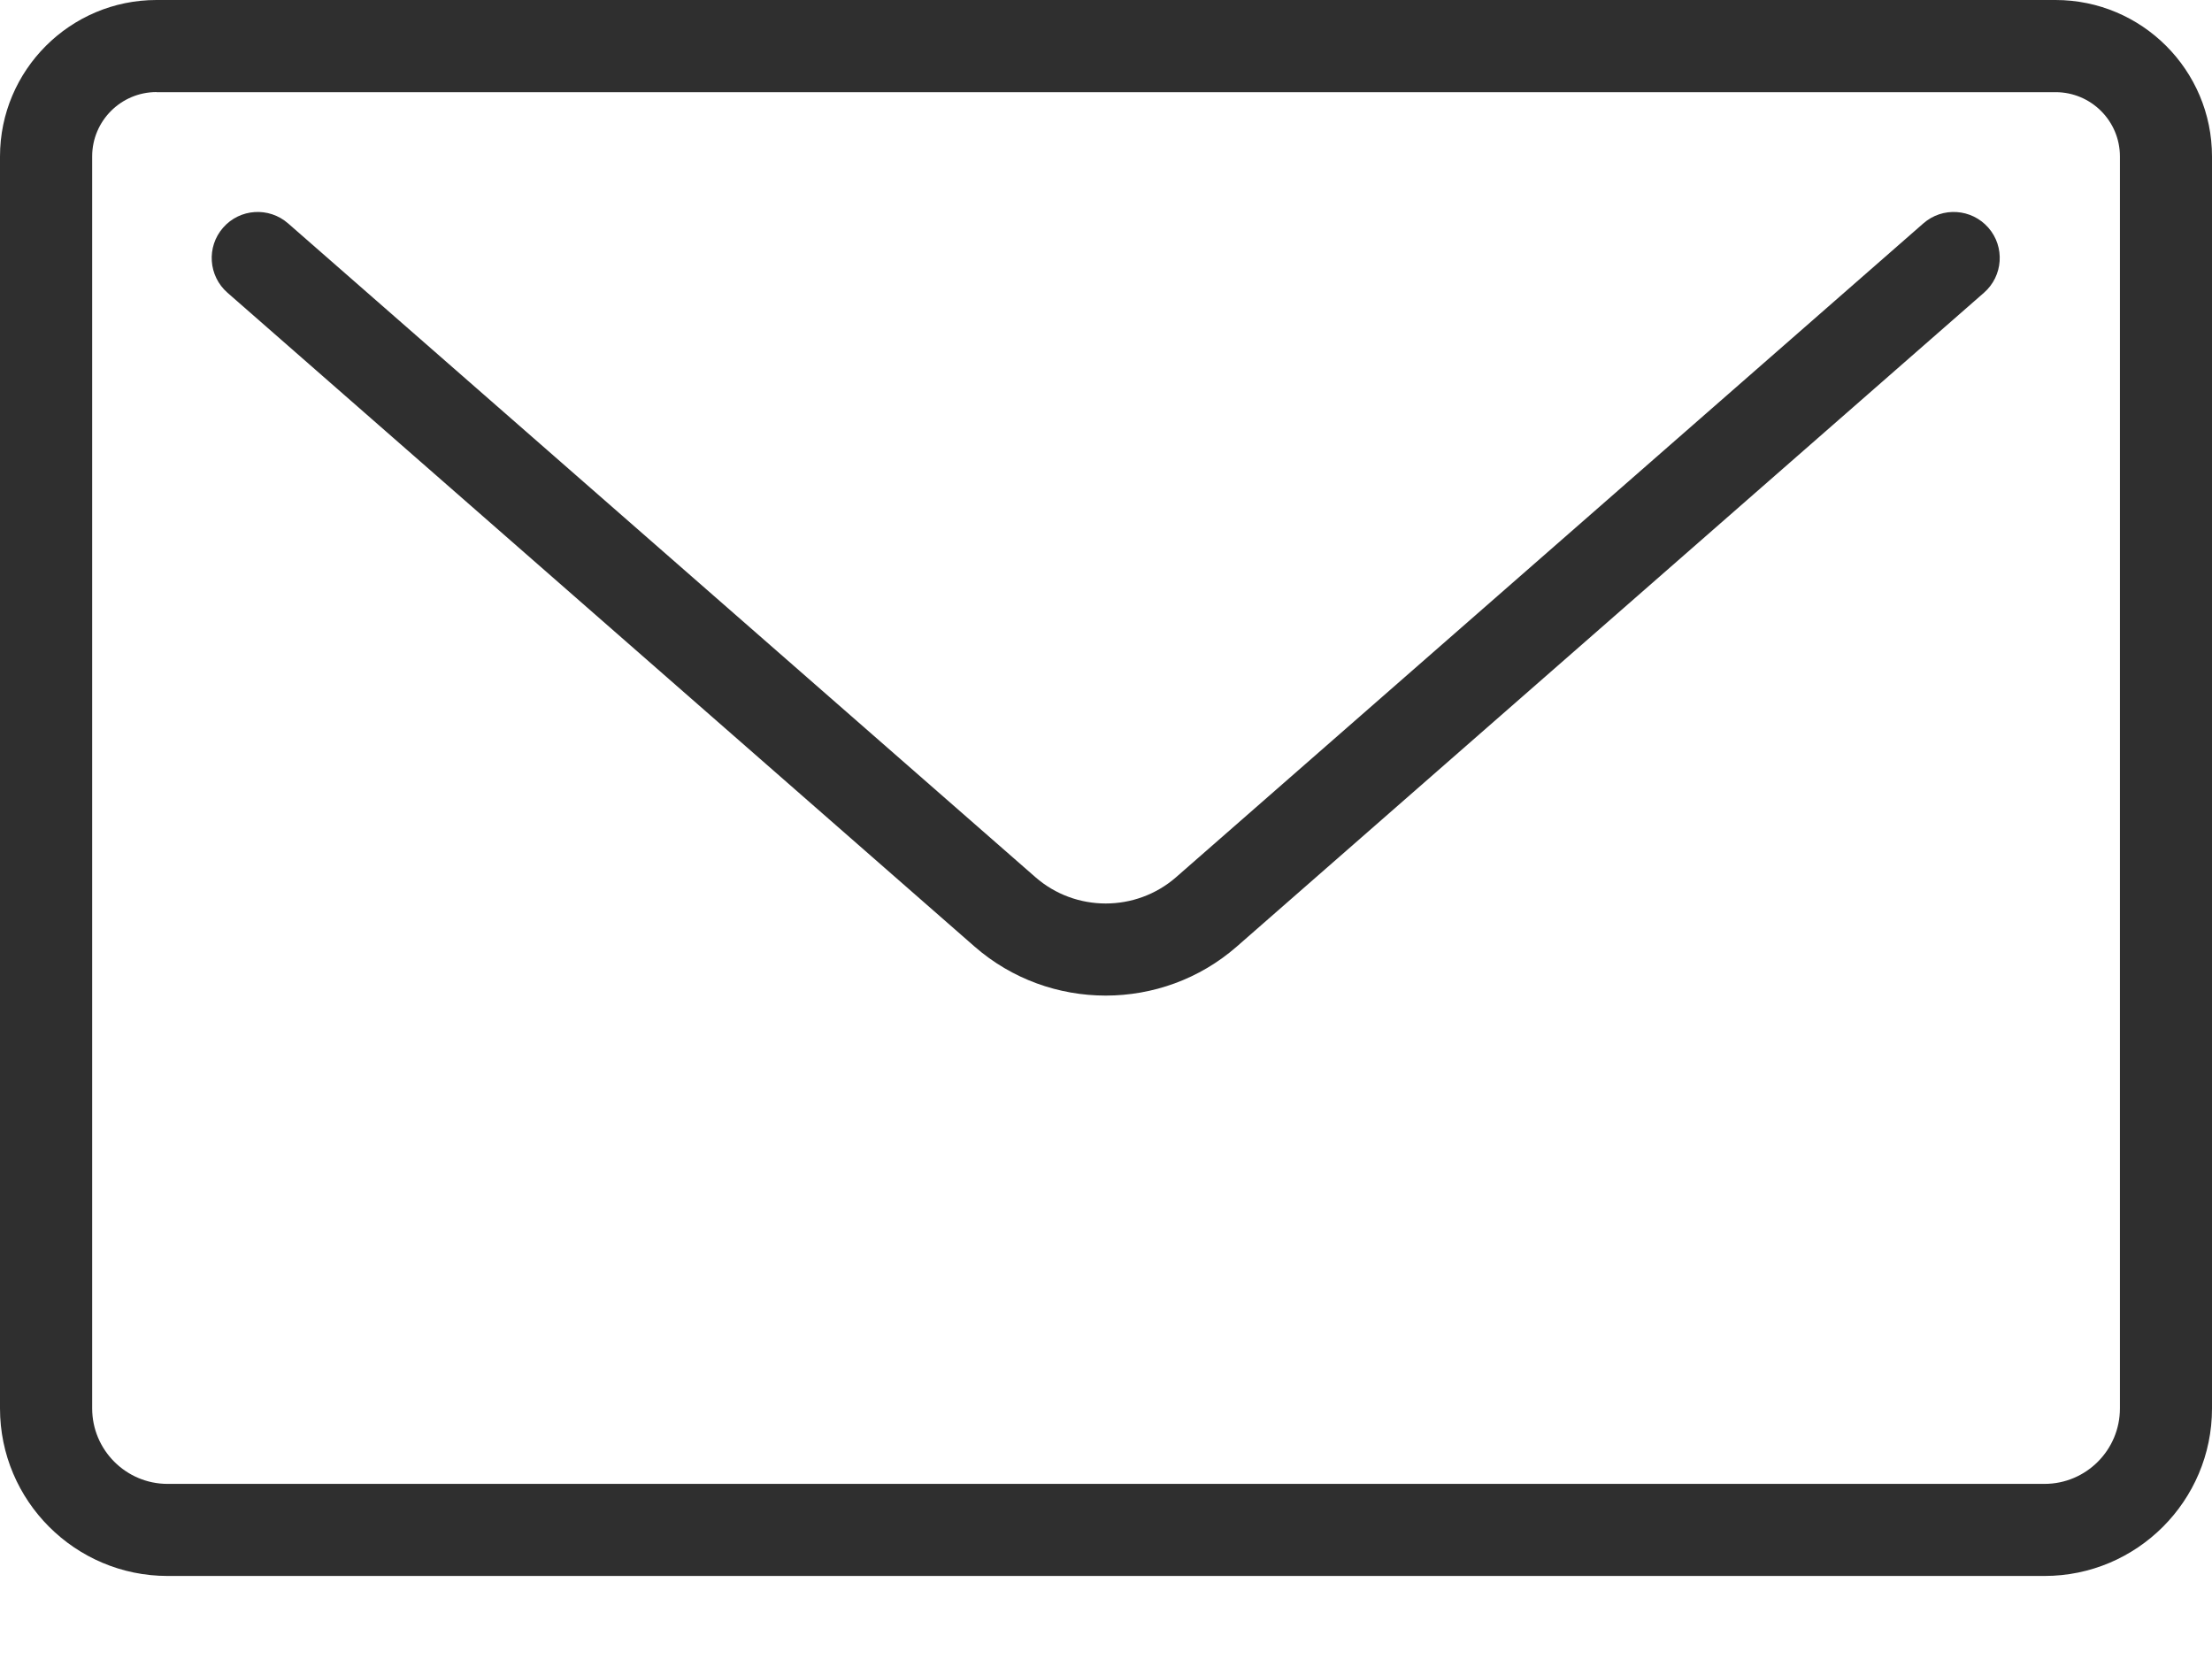 <?xml version="1.0" encoding="UTF-8"?> <svg xmlns="http://www.w3.org/2000/svg" width="24" height="18" viewBox="0 0 24 18" fill="none"> <path d="M22.183 17.099H1.818C0.816 17.099 0 16.284 0 15.281V1.698C0 0.761 0.762 0 1.698 0H22.302C23.239 0 24 0.761 24 1.698V15.282C24 16.284 23.185 17.099 22.183 17.099ZM1.698 0.999C1.313 0.999 1 1.312 1 1.697V15.281C1 15.732 1.367 16.1 1.818 16.1H22.183C22.634 16.1 23.001 15.733 23.001 15.281V1.698C23.001 1.312 22.688 1 22.303 1H1.698V0.999Z" fill="#2F2F2F"></path> <path d="M11.997 10.802C11.488 10.802 10.981 10.625 10.575 10.271L2.468 3.176C2.26 2.994 2.239 2.678 2.42 2.471C2.602 2.262 2.918 2.242 3.126 2.424L11.234 9.517C11.669 9.898 12.325 9.898 12.761 9.517L20.868 2.424C21.075 2.242 21.391 2.262 21.574 2.471C21.755 2.678 21.734 2.994 21.526 3.176L13.419 10.27C13.013 10.625 12.505 10.802 11.997 10.802Z" fill="#2F2F2F"></path> </svg> 